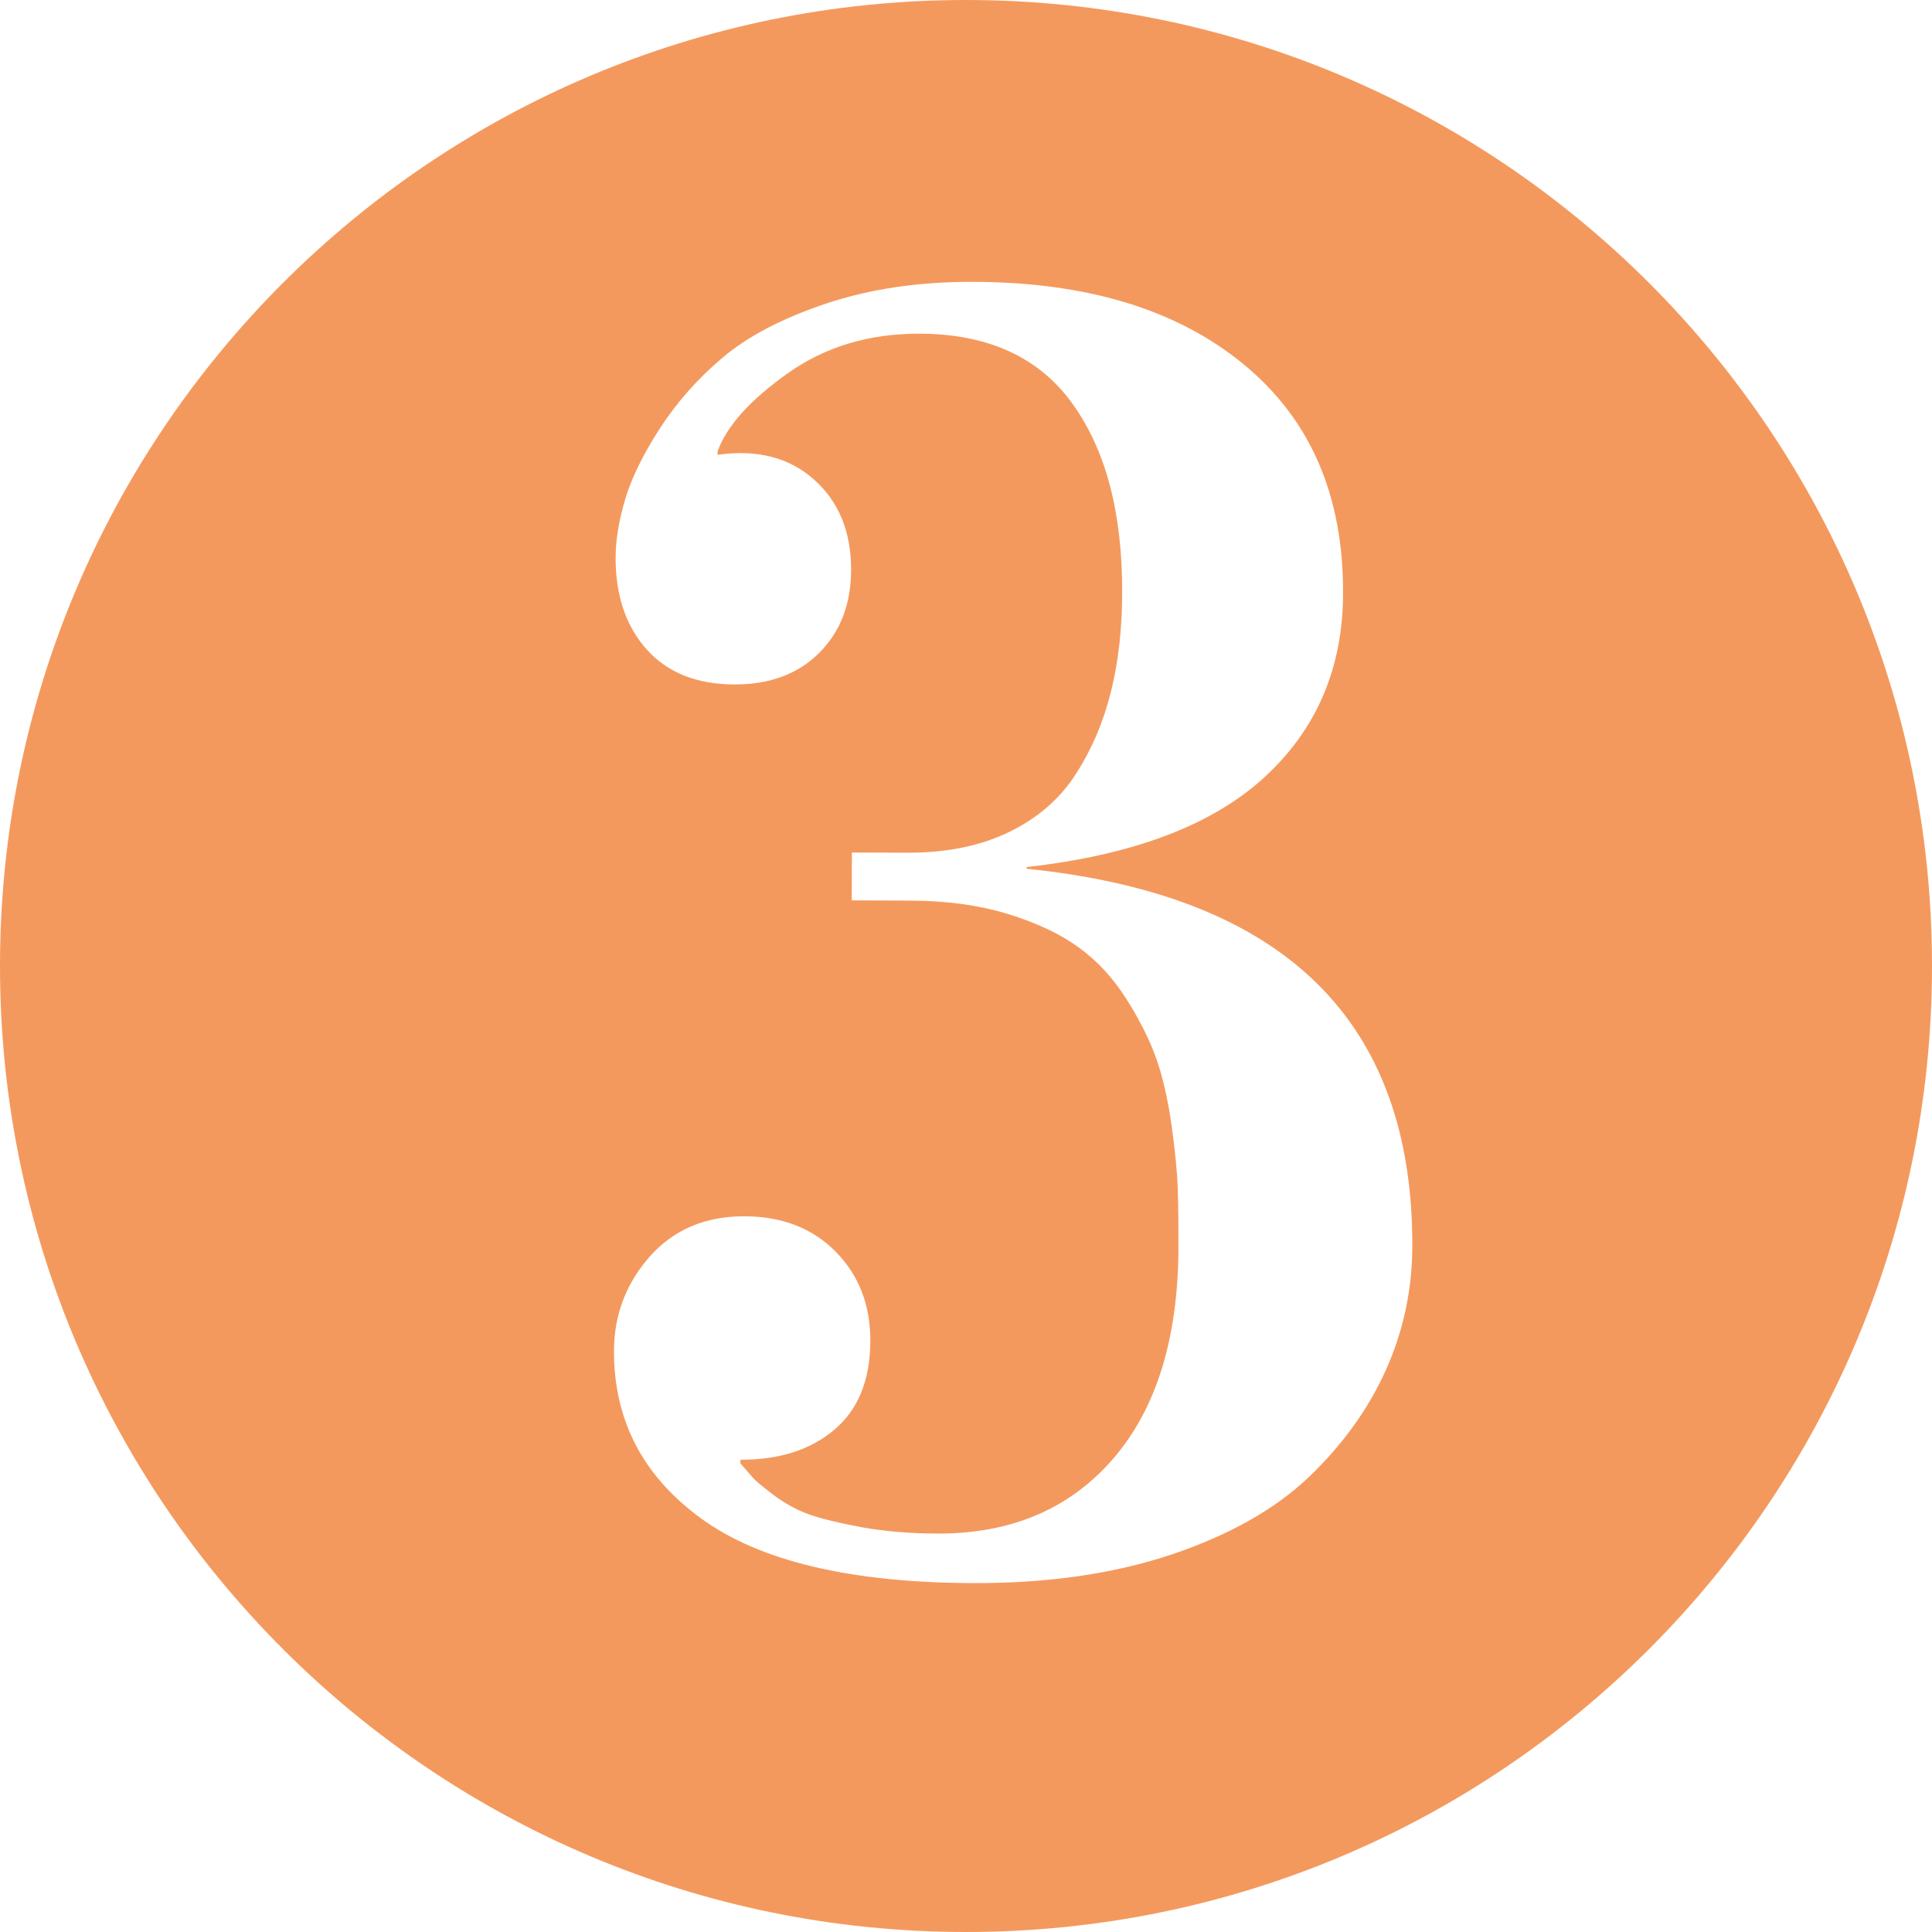 <?xml version="1.0" encoding="utf-8" standalone="no"?><!-- Generator: Adobe Illustrator 16.0.0, SVG Export Plug-In . SVG Version: 6.00 Build 0)  --><svg xmlns="http://www.w3.org/2000/svg" xmlns:xlink="http://www.w3.org/1999/xlink" enable-background="new 0 0 100 100" fill="#000000" height="100px" id="Layer_1" version="1.1" viewBox="0 0 100 100" width="100px" x="0px" xml:space="preserve" y="0px">
<g id="change1">
	<path d="M50,0C22.386,0,0,22.386,0,50c0,27.616,22.386,50,50,50c27.616,0,50-22.384,50-50C100,22.386,77.616,0,50,0   z M71.729,70.919c-0.908,2.021-2.243,3.87-3.998,5.546c-1.763,1.677-4.14,3.004-7.121,4.006c-2.984,0.993-6.404,1.484-10.241,1.47   c-6.328-0.019-11.014-1.129-14.051-3.326c-3.034-2.197-4.551-5.101-4.539-8.704c0.007-1.856,0.626-3.483,1.857-4.879   c1.234-1.383,2.869-2.085,4.909-2.077c1.95,0.008,3.524,0.623,4.719,1.842c1.198,1.219,1.789,2.76,1.785,4.619   c-0.007,2.007-0.626,3.54-1.857,4.579c-1.234,1.05-2.854,1.567-4.866,1.56l-0.004,0.188l0.631,0.724   c0.117,0.15,0.476,0.45,1.074,0.904c0.6,0.45,1.219,0.787,1.863,1.02c0.646,0.226,1.551,0.442,2.723,0.66   c1.166,0.21,2.473,0.322,3.913,0.326c3.808,0.012,6.838-1.274,9.08-3.862c2.243-2.587,3.375-6.236,3.391-10.946   c0-1.199-0.008-2.22-0.038-3.06c-0.029-0.844-0.135-1.936-0.322-3.285c-0.195-1.35-0.457-2.509-0.803-3.473   c-0.345-0.96-0.854-1.979-1.545-3.06c-0.683-1.082-1.507-1.969-2.467-2.661c-0.953-0.695-2.176-1.267-3.66-1.725   c-1.487-0.452-3.152-0.683-5.016-0.689l-3.061-0.014l0.008-2.475l2.88,0.007c2.04,0.008,3.803-0.354,5.293-1.087   c1.485-0.729,2.637-1.74,3.446-3.026c0.821-1.286,1.418-2.704,1.797-4.247c0.382-1.543,0.573-3.243,0.573-5.107   c0.015-4.107-0.84-7.364-2.572-9.772c-1.732-2.407-4.371-3.613-7.911-3.624c-2.611-0.008-4.884,0.675-6.822,2.048   c-1.941,1.374-3.15,2.717-3.634,4.038l-0.004,0.184c2.044-0.29,3.707,0.136,4.993,1.279s1.928,2.707,1.92,4.686   c-0.004,1.77-0.557,3.198-1.656,4.292c-1.099,1.095-2.564,1.637-4.396,1.629c-1.946-0.008-3.455-0.615-4.531-1.816   c-1.075-1.206-1.613-2.796-1.605-4.777c0.004-0.866,0.161-1.851,0.48-2.944c0.318-1.095,0.915-2.319,1.79-3.683   c0.876-1.361,1.965-2.597,3.275-3.703c1.31-1.104,3.094-2.038,5.361-2.795c2.265-0.756,4.811-1.133,7.629-1.121   c5.88,0.019,10.545,1.443,13.979,4.274c3.439,2.829,5.16,6.78,5.138,11.85c-0.008,3.87-1.372,7.047-4.08,9.527   c-2.707,2.48-6.803,4.027-12.3,4.639v0.088c13.35,1.363,19.999,7.879,19.965,19.549C73.094,66.761,72.637,68.901,71.729,70.919z" fill="#f4995d"/>
</g>
</svg>